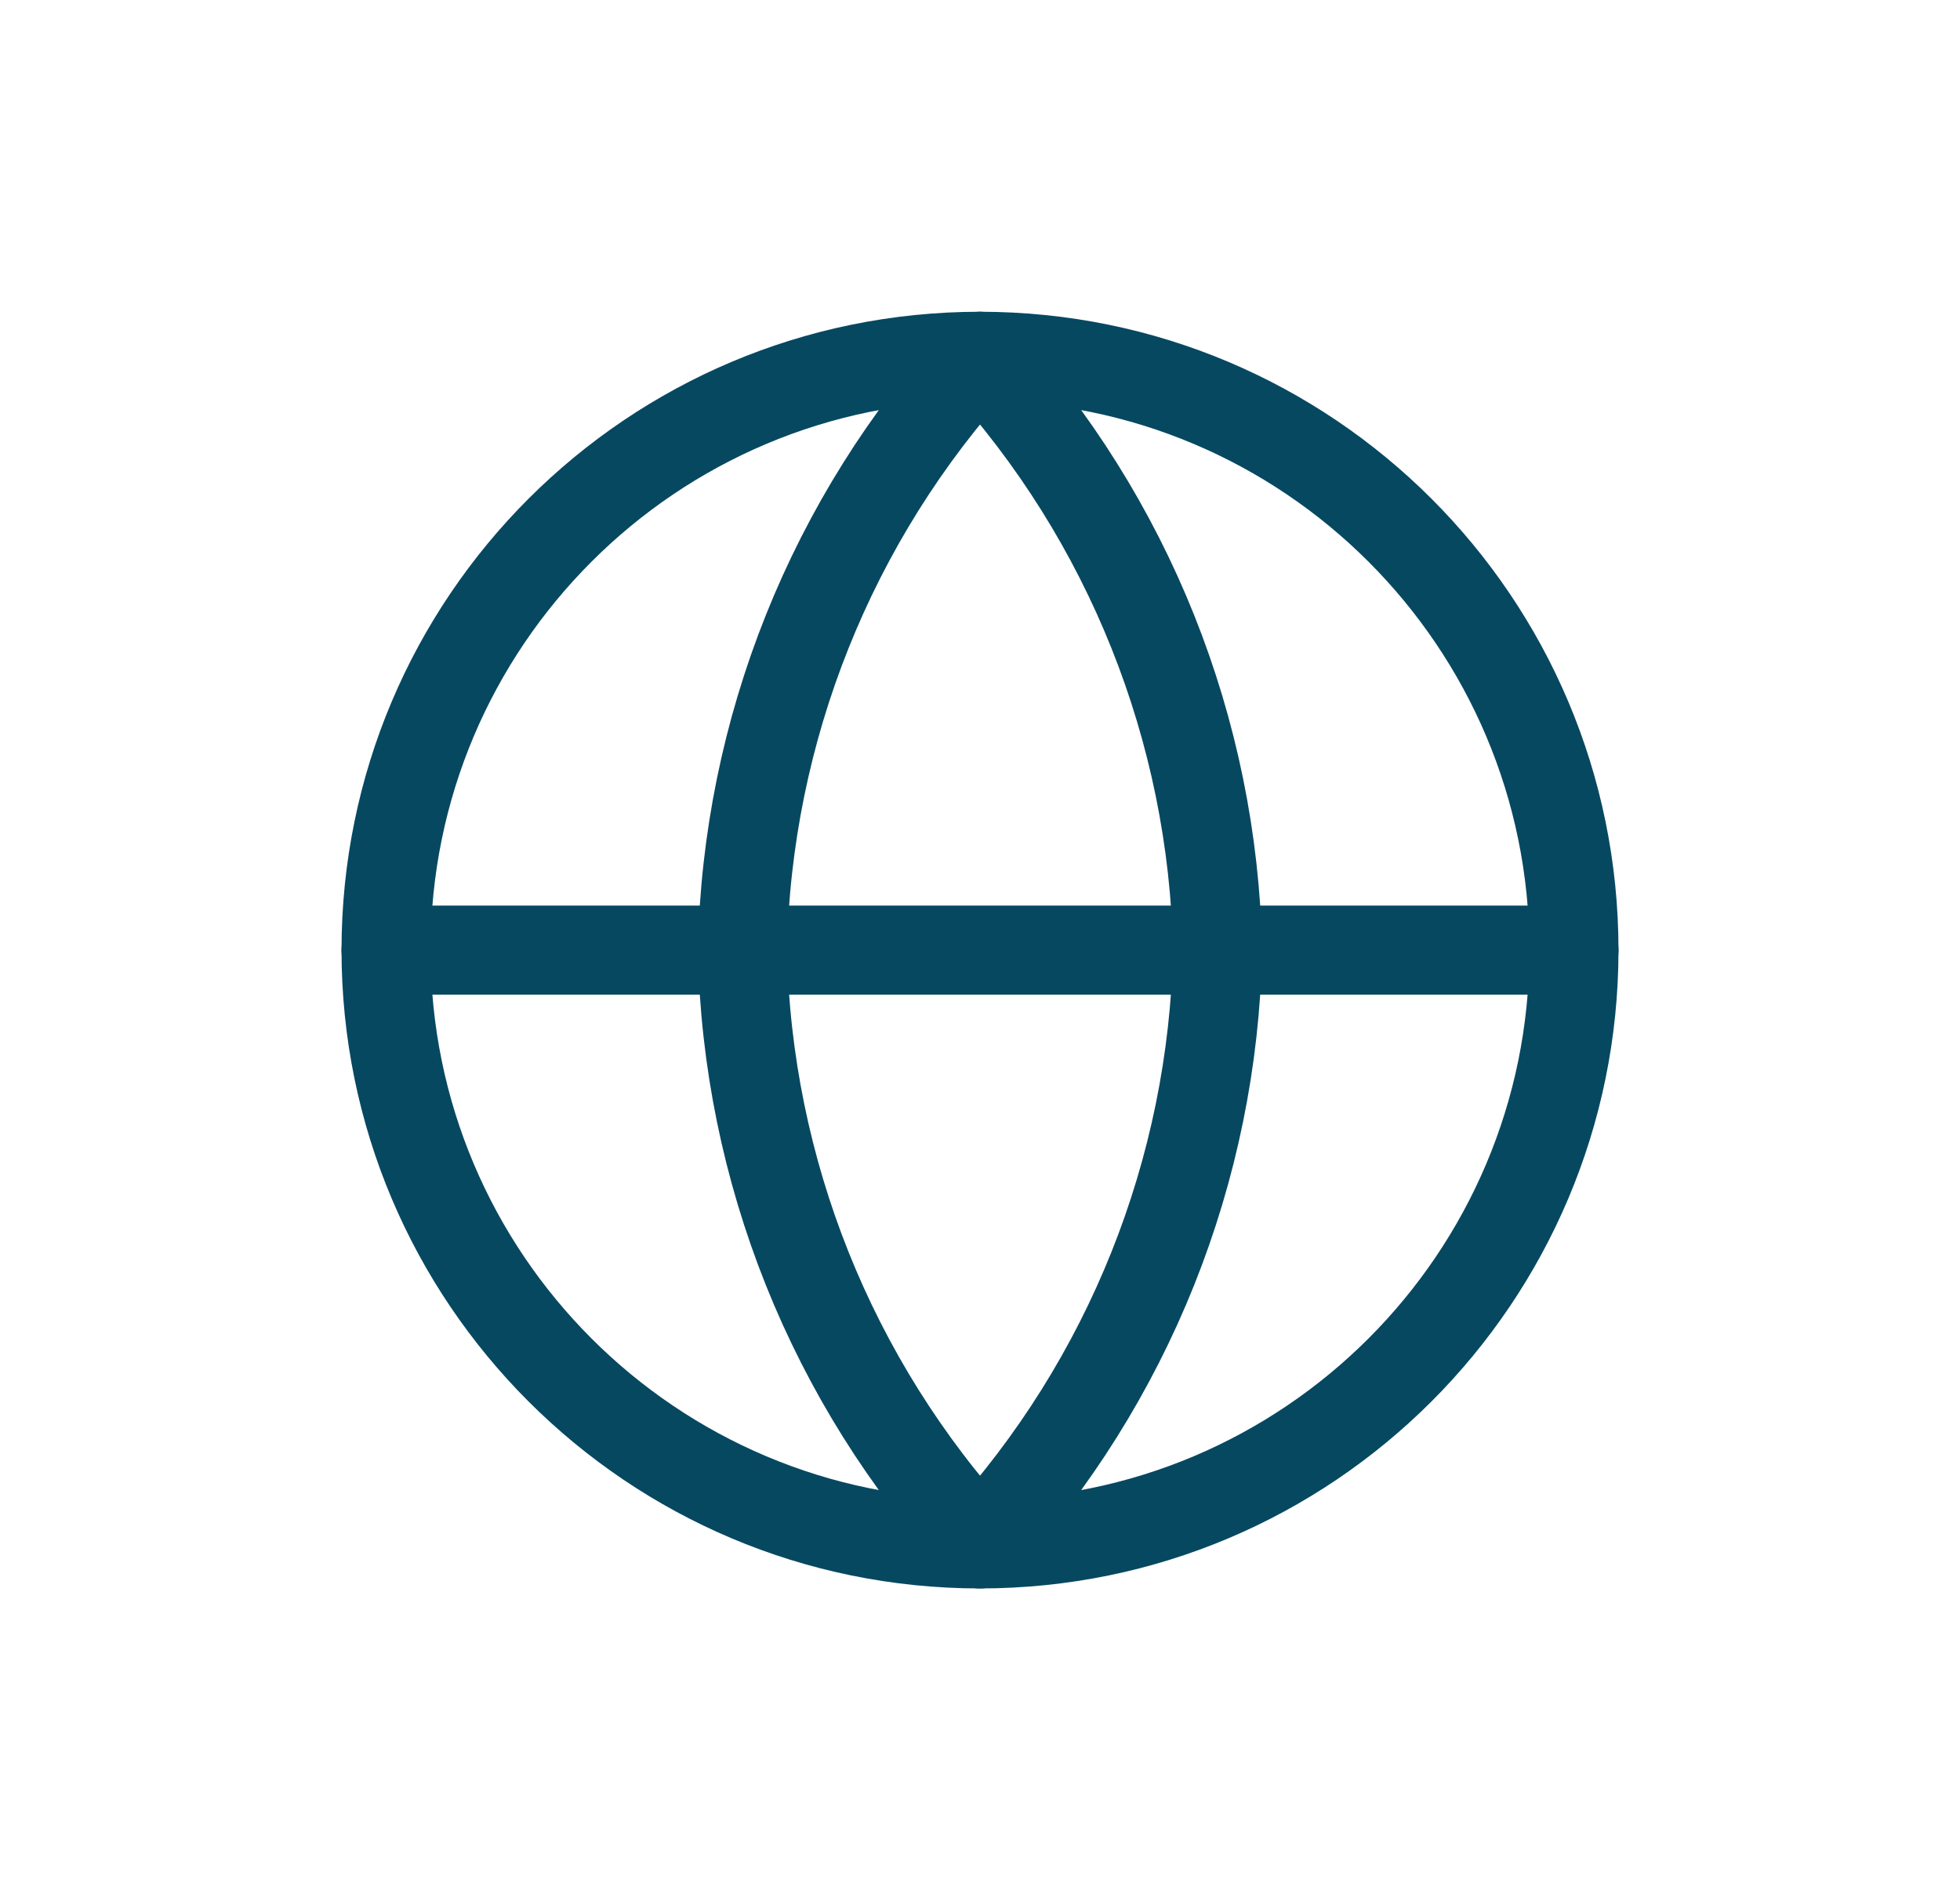 <svg xmlns="http://www.w3.org/2000/svg" width="33" height="32" viewBox="0 0 33 32" fill="none" class="menu-main-icon">
                            <path d="M16.5 26C22.023 26 26.5 21.523 26.5 16C26.5 10.477 22.023 6 16.5 6C10.977 6 6.5 10.477 6.5 16C6.5 21.523 10.977 26 16.5 26Z" stroke="#074861" stroke-width="1.5" stroke-linecap="round" stroke-linejoin="round" />
                            <path d="M6.5 16H26.5" stroke="#074861" stroke-width="1.5" stroke-linecap="round" stroke-linejoin="round" />
                            <path d="M16.5 6C19.001 8.738 20.423 12.292 20.5 16C20.423 19.708 19.001 23.262 16.5 26C13.999 23.262 12.577 19.708 12.5 16C12.577 12.292 13.999 8.738 16.5 6V6Z" stroke="#074861" stroke-width="1.5" stroke-linecap="round" stroke-linejoin="round" />
                        </svg>
